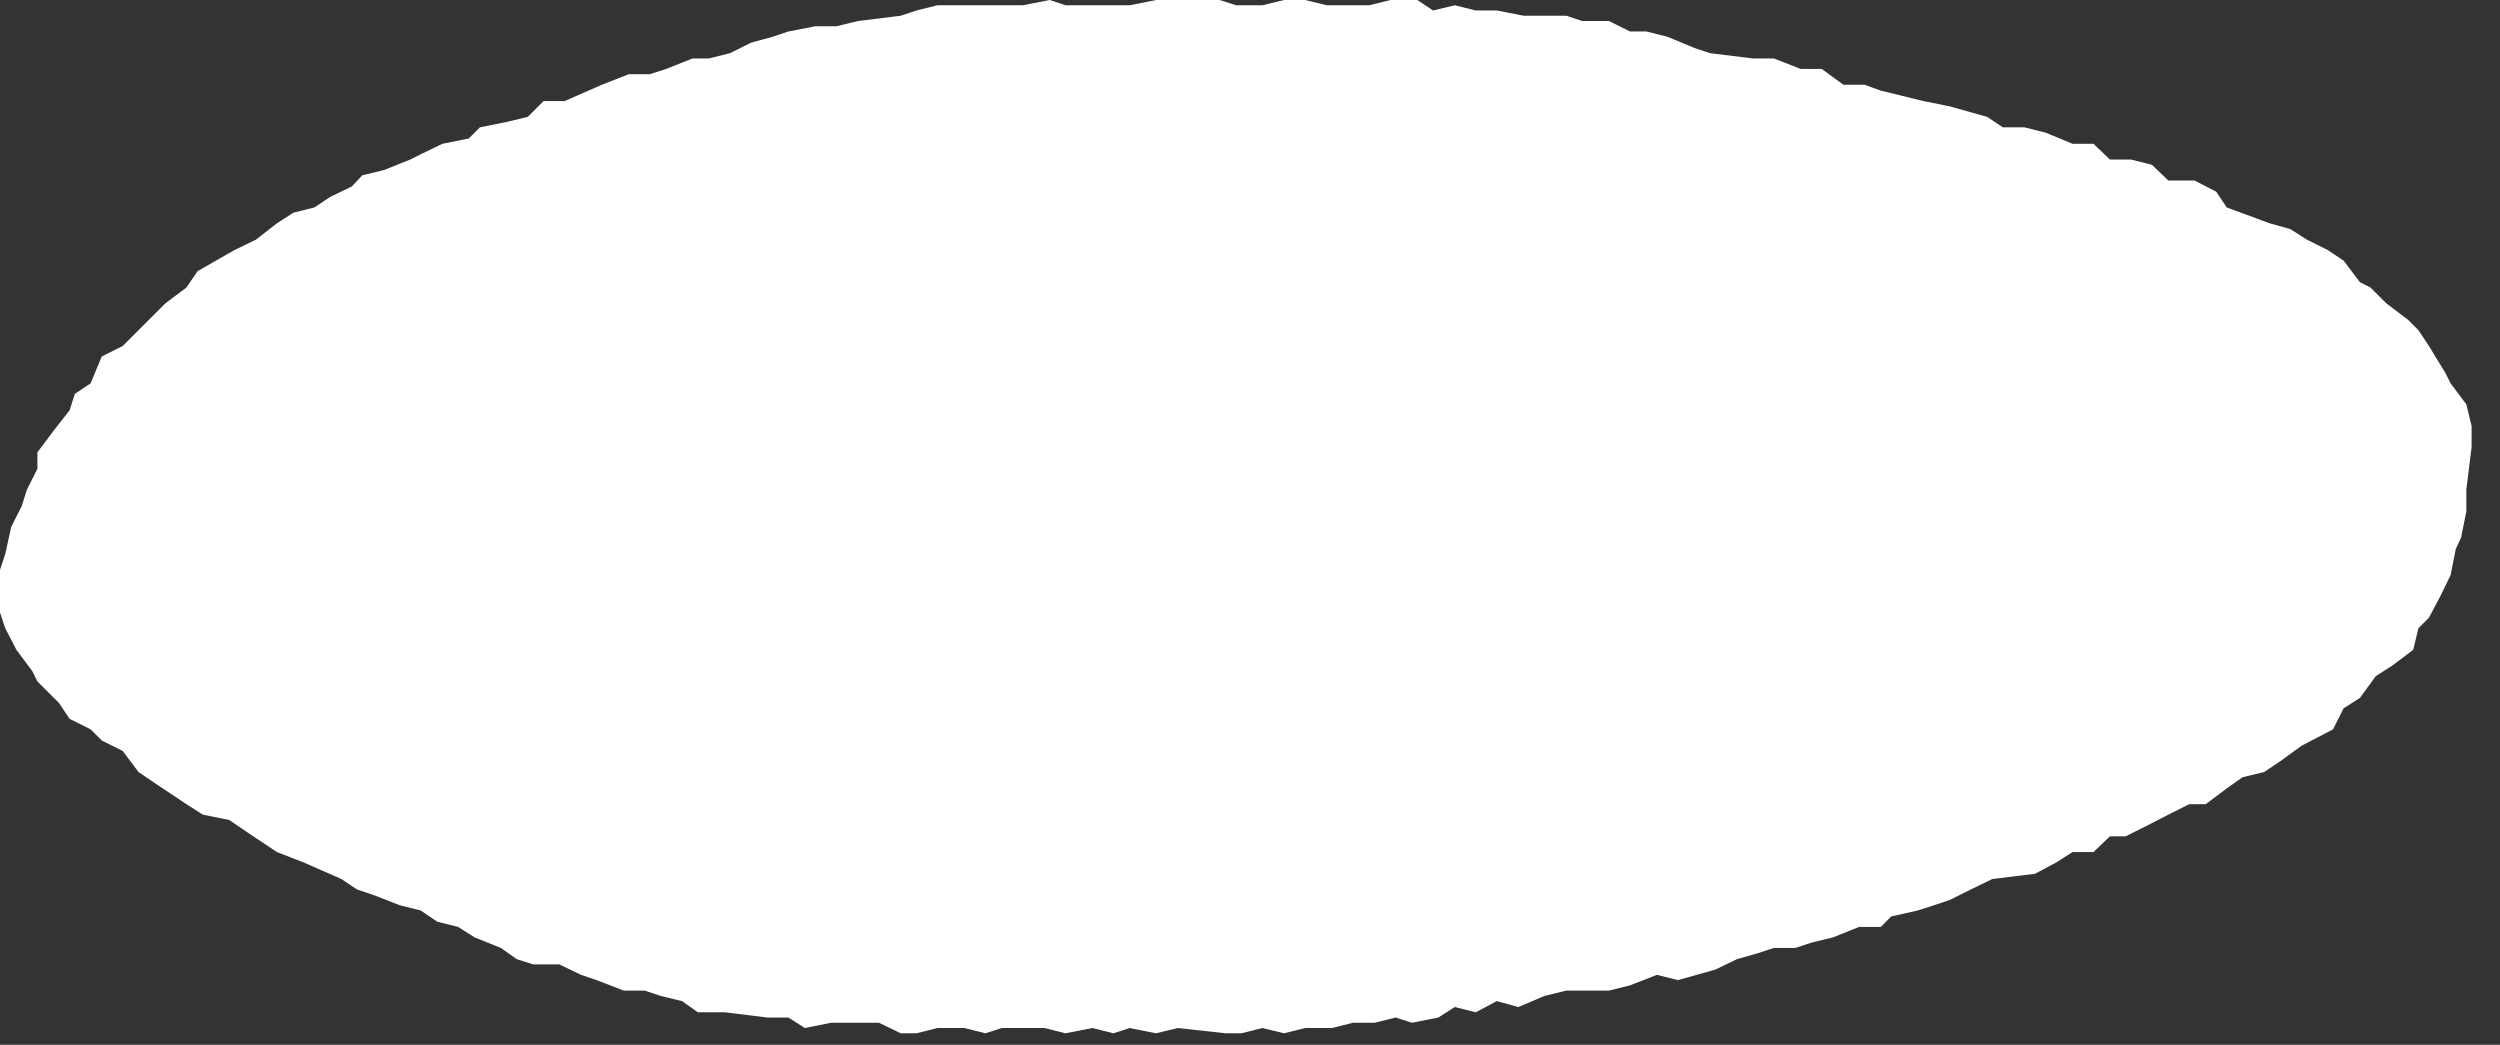 <?xml version="1.0" encoding="utf-8"?>
<svg xmlns="http://www.w3.org/2000/svg" fill="none" height="100%" overflow="visible" preserveAspectRatio="none" style="display: block;" viewBox="0 0 67 28" width="100%">
<rect x="0" y="0" width="67" height="28" fill="#333333" stroke="none"/>
<path d="M37.263 0L36.7 0.141H35.556L34.975 0H34.412L33.832 0.141H33.128L32.688 0H30.982L30.278 0.141H29.838H28.554L28.132 0L27.41 0.141H26.988H26.267H25.704H25.123L24.56 0.281L24.138 0.422L22.994 0.563L22.414 0.704H21.851L21.13 0.844L20.707 0.985L20.127 1.144L19.564 1.425L19.001 1.566H18.561L17.857 1.847L17.417 1.988H16.854L16.133 2.27L15.13 2.709H14.567L14.145 3.132L13.564 3.272L12.861 3.413L12.562 3.712L11.858 3.853L11.277 4.134L10.996 4.275L10.292 4.557L9.711 4.697L9.43 4.996L8.849 5.278L8.427 5.559L7.864 5.7L7.424 5.982L6.861 6.422L6.281 6.703L5.296 7.266L4.996 7.706L4.434 8.128L4.152 8.41L3.712 8.849L3.29 9.272L2.727 9.553L2.428 10.274L2.006 10.556L1.865 10.996L1.425 11.559L1.003 12.122V12.562L0.721 13.125L0.581 13.564L0.299 14.127L0.141 14.849L0 15.271V16.415L0.141 16.837L0.44 17.417L0.862 17.98L1.003 18.262L1.583 18.842L1.865 19.265L2.428 19.546L2.727 19.845L3.29 20.127L3.712 20.69L4.152 20.989L4.574 21.27L4.996 21.552L5.436 21.833L6.14 21.974L6.58 22.273L7.002 22.555L7.424 22.836L8.146 23.117L9.148 23.557L9.571 23.839L9.993 23.98L10.714 24.261L11.277 24.402L11.717 24.701L12.28 24.842L12.72 25.123L13.424 25.405L13.846 25.704L14.286 25.845H14.989L15.57 26.126L15.992 26.267L16.714 26.548H17.277L17.699 26.689L18.279 26.83L18.702 27.129H19.423L20.567 27.27H21.13L21.569 27.551L22.273 27.41H22.854H23.557L24.138 27.692H24.56L25.123 27.551H25.845L26.407 27.692L26.847 27.551H27.991L28.554 27.692L29.275 27.551L29.838 27.692L30.278 27.551L30.982 27.692L31.562 27.551L32.847 27.692H33.269L33.832 27.551L34.412 27.692L34.975 27.551H35.697L36.26 27.41H36.84L37.403 27.27L37.843 27.41L38.547 27.27L38.987 26.988L39.55 27.129L40.113 26.83L40.693 26.988L41.397 26.689L41.977 26.548H42.681H43.121L43.684 26.407L44.405 26.126L44.968 26.267L45.971 25.985L46.552 25.704L47.115 25.545L47.537 25.405H48.117L48.54 25.264L49.12 25.123L49.824 24.842H50.405L50.686 24.56L51.39 24.402L51.83 24.261L52.252 24.12L52.815 23.839L53.395 23.557L54.539 23.417L55.102 23.117L55.542 22.836H56.105L56.545 22.414H56.967L57.53 22.132L58.111 21.833L58.673 21.552H59.113L59.676 21.13L60.099 20.83L60.679 20.69L61.101 20.408L61.682 19.986L62.526 19.546L62.808 18.983L63.248 18.702L63.67 18.121L64.11 17.84L64.673 17.417L64.814 16.837L65.095 16.555L65.394 15.992L65.676 15.412L65.816 14.708L65.957 14.409L66.098 13.705V13.125L66.239 11.981V11.418L66.098 10.837L65.676 10.274L65.535 9.993L65.095 9.272L64.814 8.849L64.532 8.568L63.952 8.128L63.529 7.706L63.248 7.565L62.808 6.985L62.386 6.703L61.823 6.422L61.383 6.14L60.82 5.982L59.676 5.559L59.395 5.137L58.814 4.838H58.111L57.671 4.416L57.108 4.275H56.545L56.105 3.853H55.542L54.821 3.554L54.258 3.413H53.677L53.255 3.132L52.252 2.85L51.548 2.709L50.405 2.428L49.965 2.27H49.402L48.821 1.847H48.258L47.537 1.566H46.974L45.83 1.425L45.408 1.284L44.687 0.985L44.124 0.844H43.684L43.121 0.563H42.4L41.977 0.422H40.834L40.113 0.281H39.55L38.987 0.141L38.406 0.281L37.984 0H37.263Z" fill="white" id="Vector"/>
</svg>